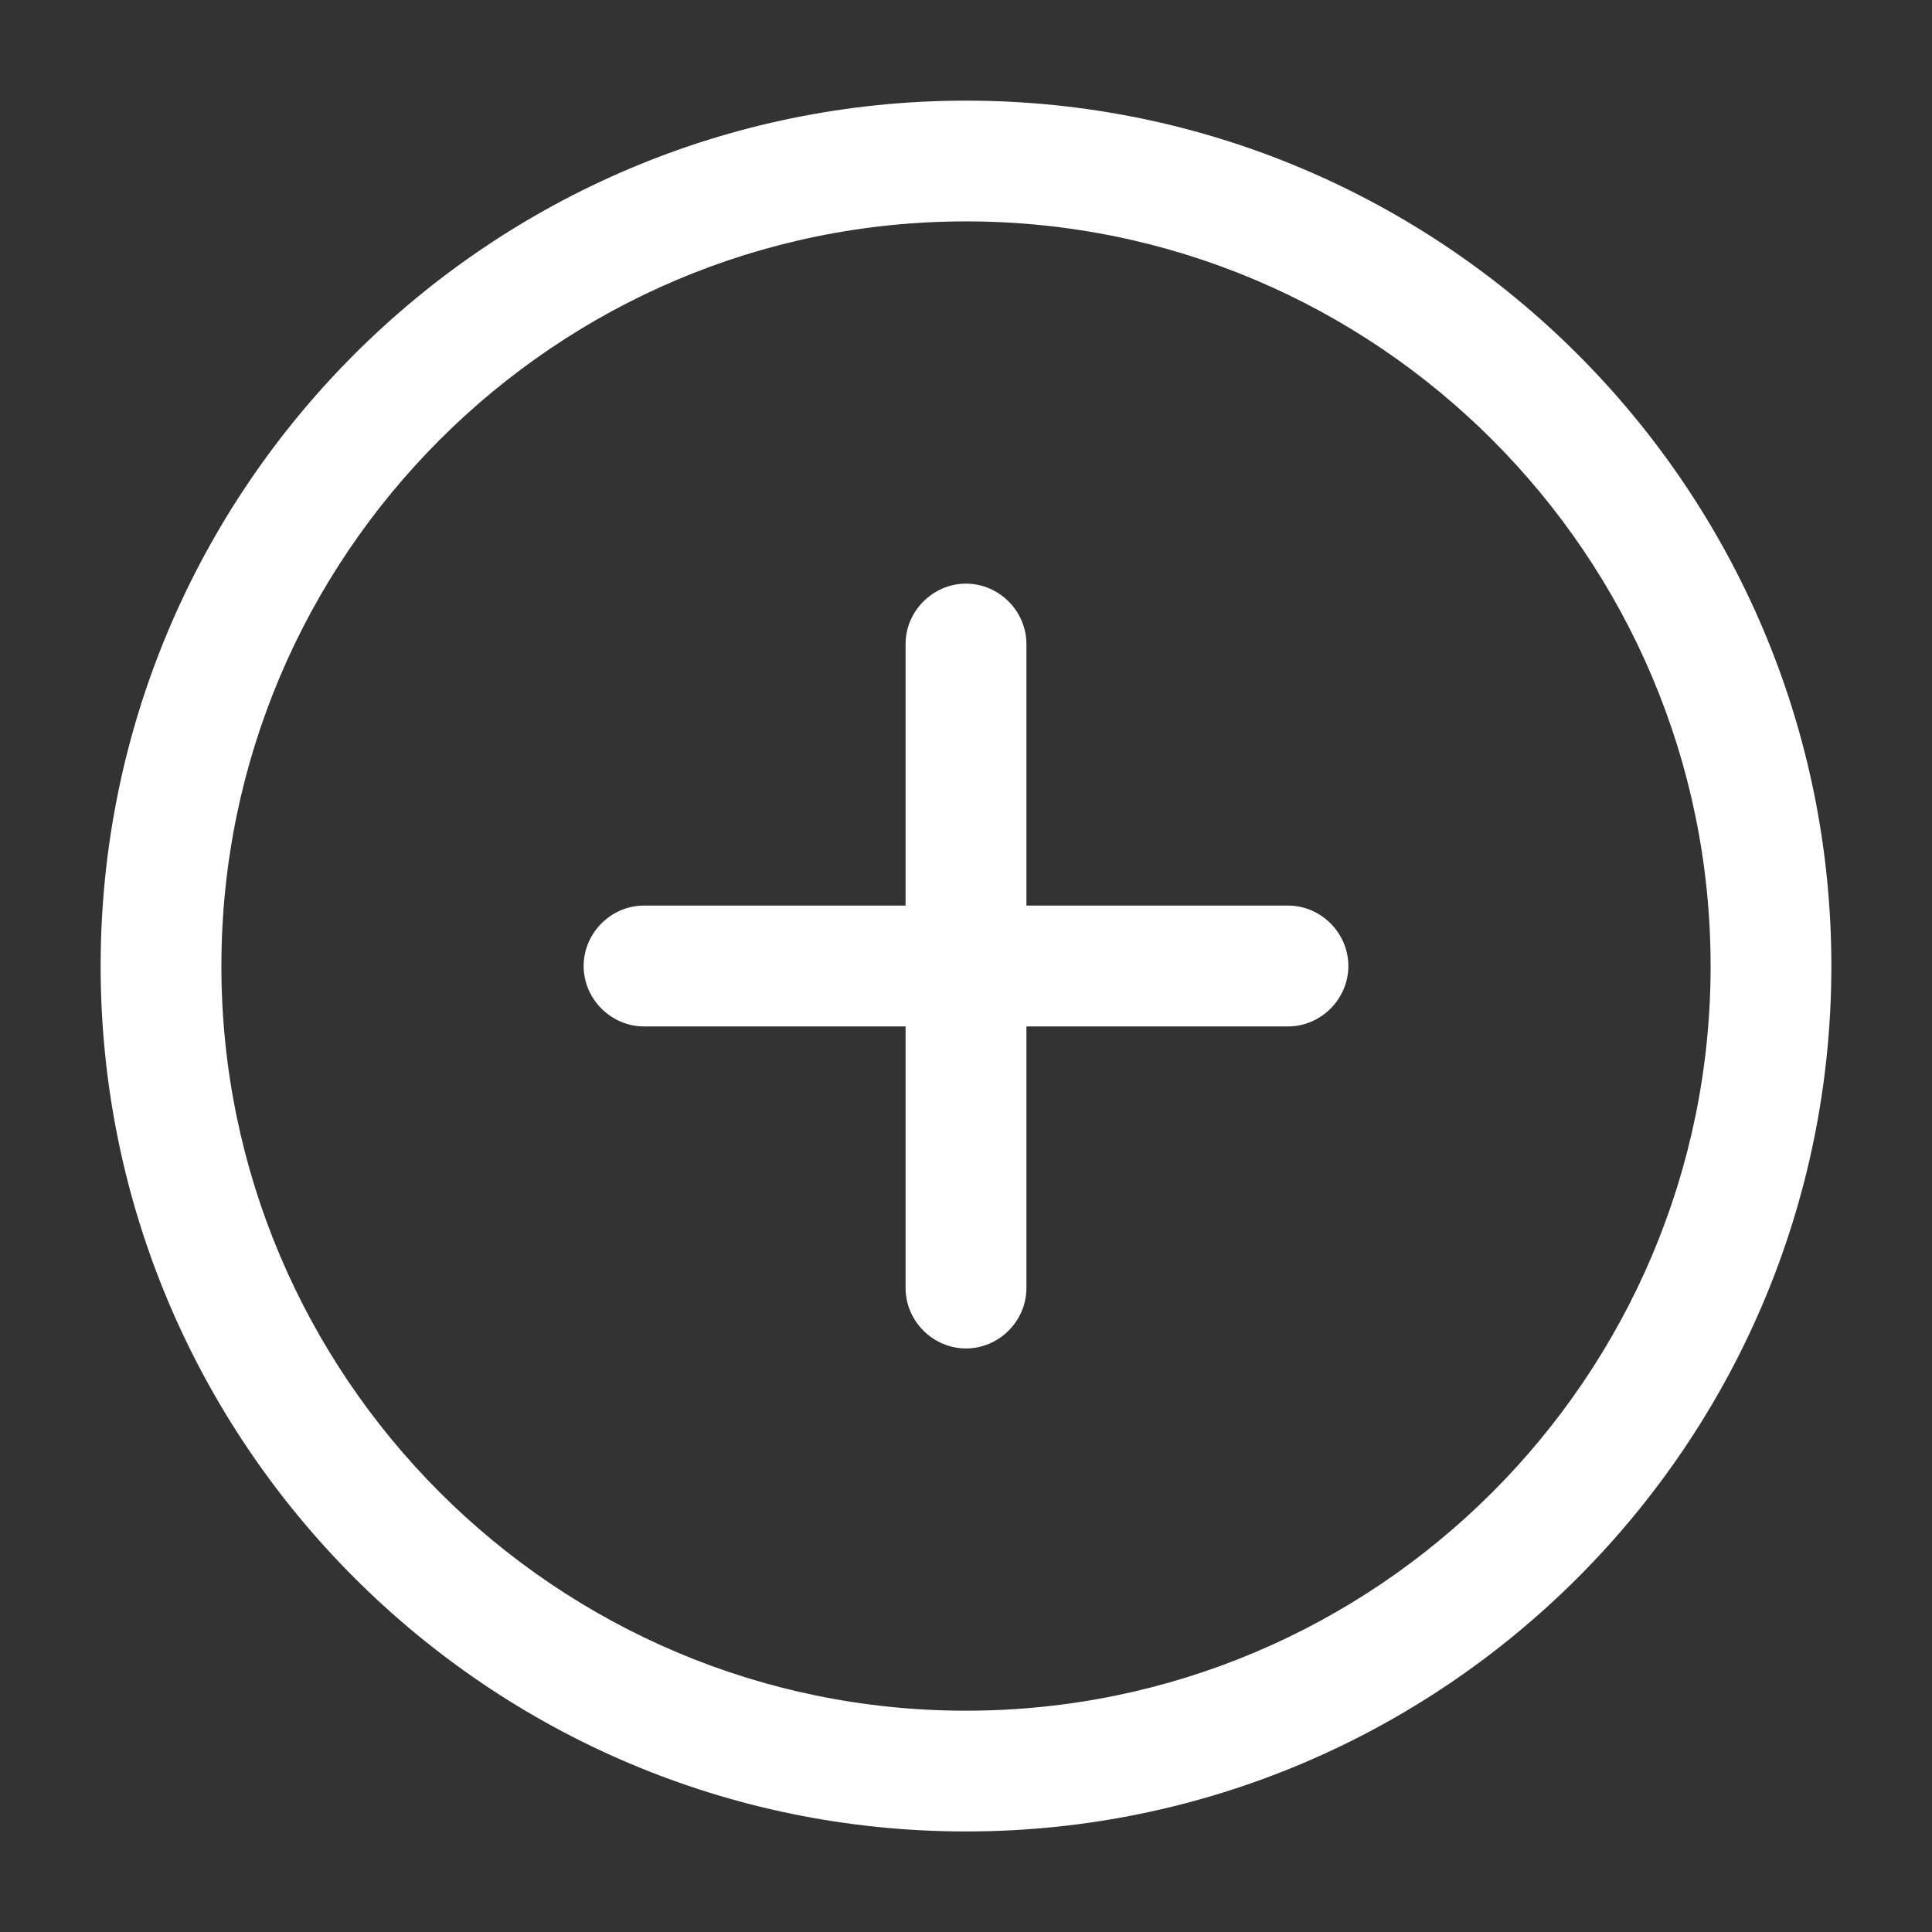 <svg width="22" height="22" viewBox="0 0 22 22" fill="none" xmlns="http://www.w3.org/2000/svg">
<rect x="0" y="0" width="22" height="22" fill="#333333" stroke="none"/>
<g clip-path="url(#clip0_4128_9297)">
<path d="M11 20.855C5.564 20.855 1.146 16.436 1.146 11.001C1.146 5.565 5.564 1.146 11 1.146C16.436 1.146 20.854 5.565 20.854 11.001C20.854 16.436 16.436 20.855 11 20.855ZM11 2.521C6.325 2.521 2.521 6.326 2.521 11.001C2.521 15.676 6.325 19.48 11 19.48C15.675 19.48 19.479 15.676 19.479 11.001C19.479 6.326 15.675 2.521 11 2.521Z" fill="white"/>
<path d="M14.667 11.688H7.333C6.958 11.688 6.646 11.376 6.646 11C6.646 10.624 6.958 10.312 7.333 10.312H14.667C15.043 10.312 15.354 10.624 15.354 11C15.354 11.376 15.043 11.688 14.667 11.688Z" fill="white"/>
<path d="M11 15.355C10.624 15.355 10.312 15.043 10.312 14.667V7.334C10.312 6.958 10.624 6.646 11 6.646C11.376 6.646 11.688 6.958 11.688 7.334V14.667C11.688 15.043 11.376 15.355 11 15.355Z" fill="white"/>
</g>
<defs>
<clipPath id="clip0_4128_9297">
<rect width="22" height="22" fill="white"/>
</clipPath>
</defs>
</svg>
